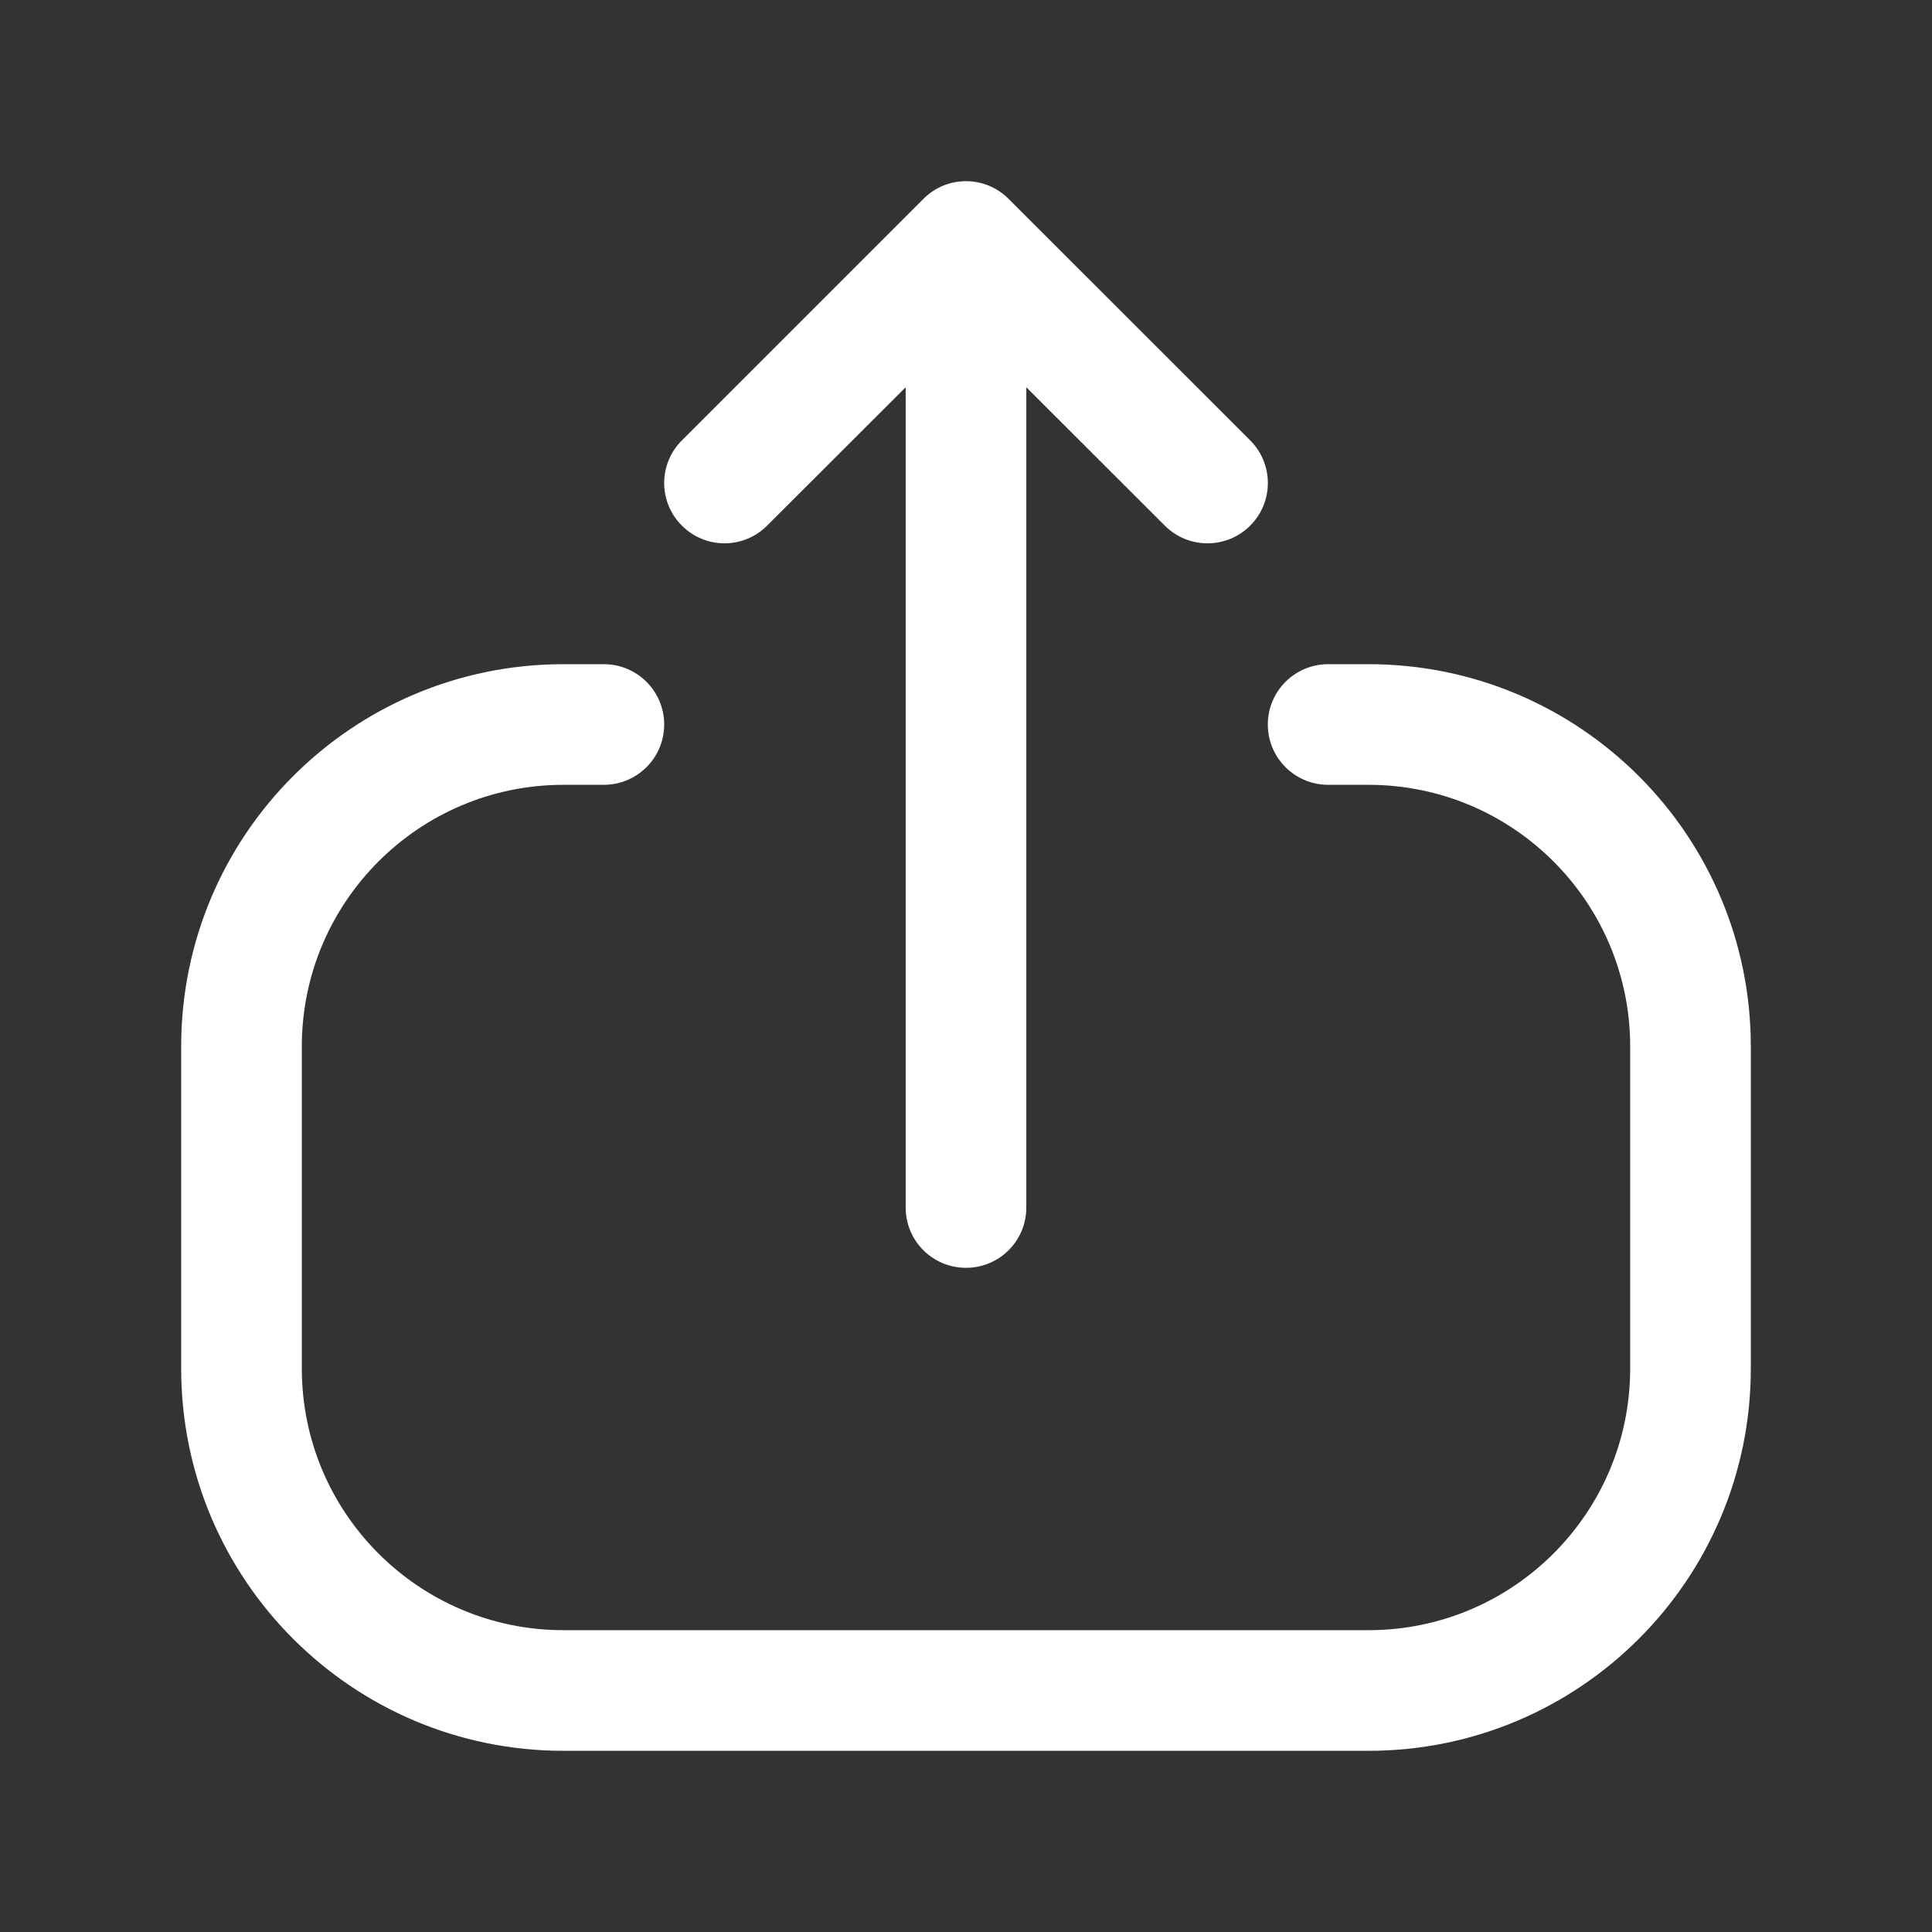 <svg width="18" height="18" viewBox="0 0 18 18" fill="none" xmlns="http://www.w3.org/2000/svg">
<rect x="0" y="0" width="18" height="18" fill="#333333" stroke="none"/>
<path d="M1.688 9.75C1.688 7.782 3.282 6.188 5.25 6.188L5.625 6.188C5.936 6.188 6.188 6.439 6.188 6.75C6.188 7.061 5.936 7.312 5.625 7.312L5.25 7.312C3.904 7.312 2.812 8.404 2.812 9.75L2.812 12.75C2.812 14.096 3.904 15.188 5.25 15.188L12.75 15.188C14.096 15.188 15.188 14.096 15.188 12.75L15.188 9.75C15.188 8.404 14.096 7.312 12.75 7.312L12.375 7.312C12.064 7.312 11.812 7.061 11.812 6.75C11.812 6.439 12.064 6.188 12.375 6.188L12.75 6.188C14.717 6.188 16.312 7.782 16.312 9.75L16.312 12.75C16.312 14.717 14.717 16.312 12.75 16.312L5.25 16.312C3.282 16.312 1.688 14.717 1.688 12.75L1.688 9.75ZM6.353 4.897C6.133 4.678 6.133 4.322 6.353 4.103L8.603 1.853C8.822 1.633 9.178 1.633 9.397 1.853L11.648 4.103C11.867 4.322 11.867 4.678 11.648 4.897C11.428 5.117 11.072 5.117 10.852 4.897L9.562 3.608L9.562 11.25C9.562 11.561 9.311 11.812 9 11.812C8.689 11.812 8.438 11.561 8.438 11.25L8.438 3.608L7.147 4.897C6.928 5.117 6.572 5.117 6.353 4.897Z" fill="white"/>
</svg>

